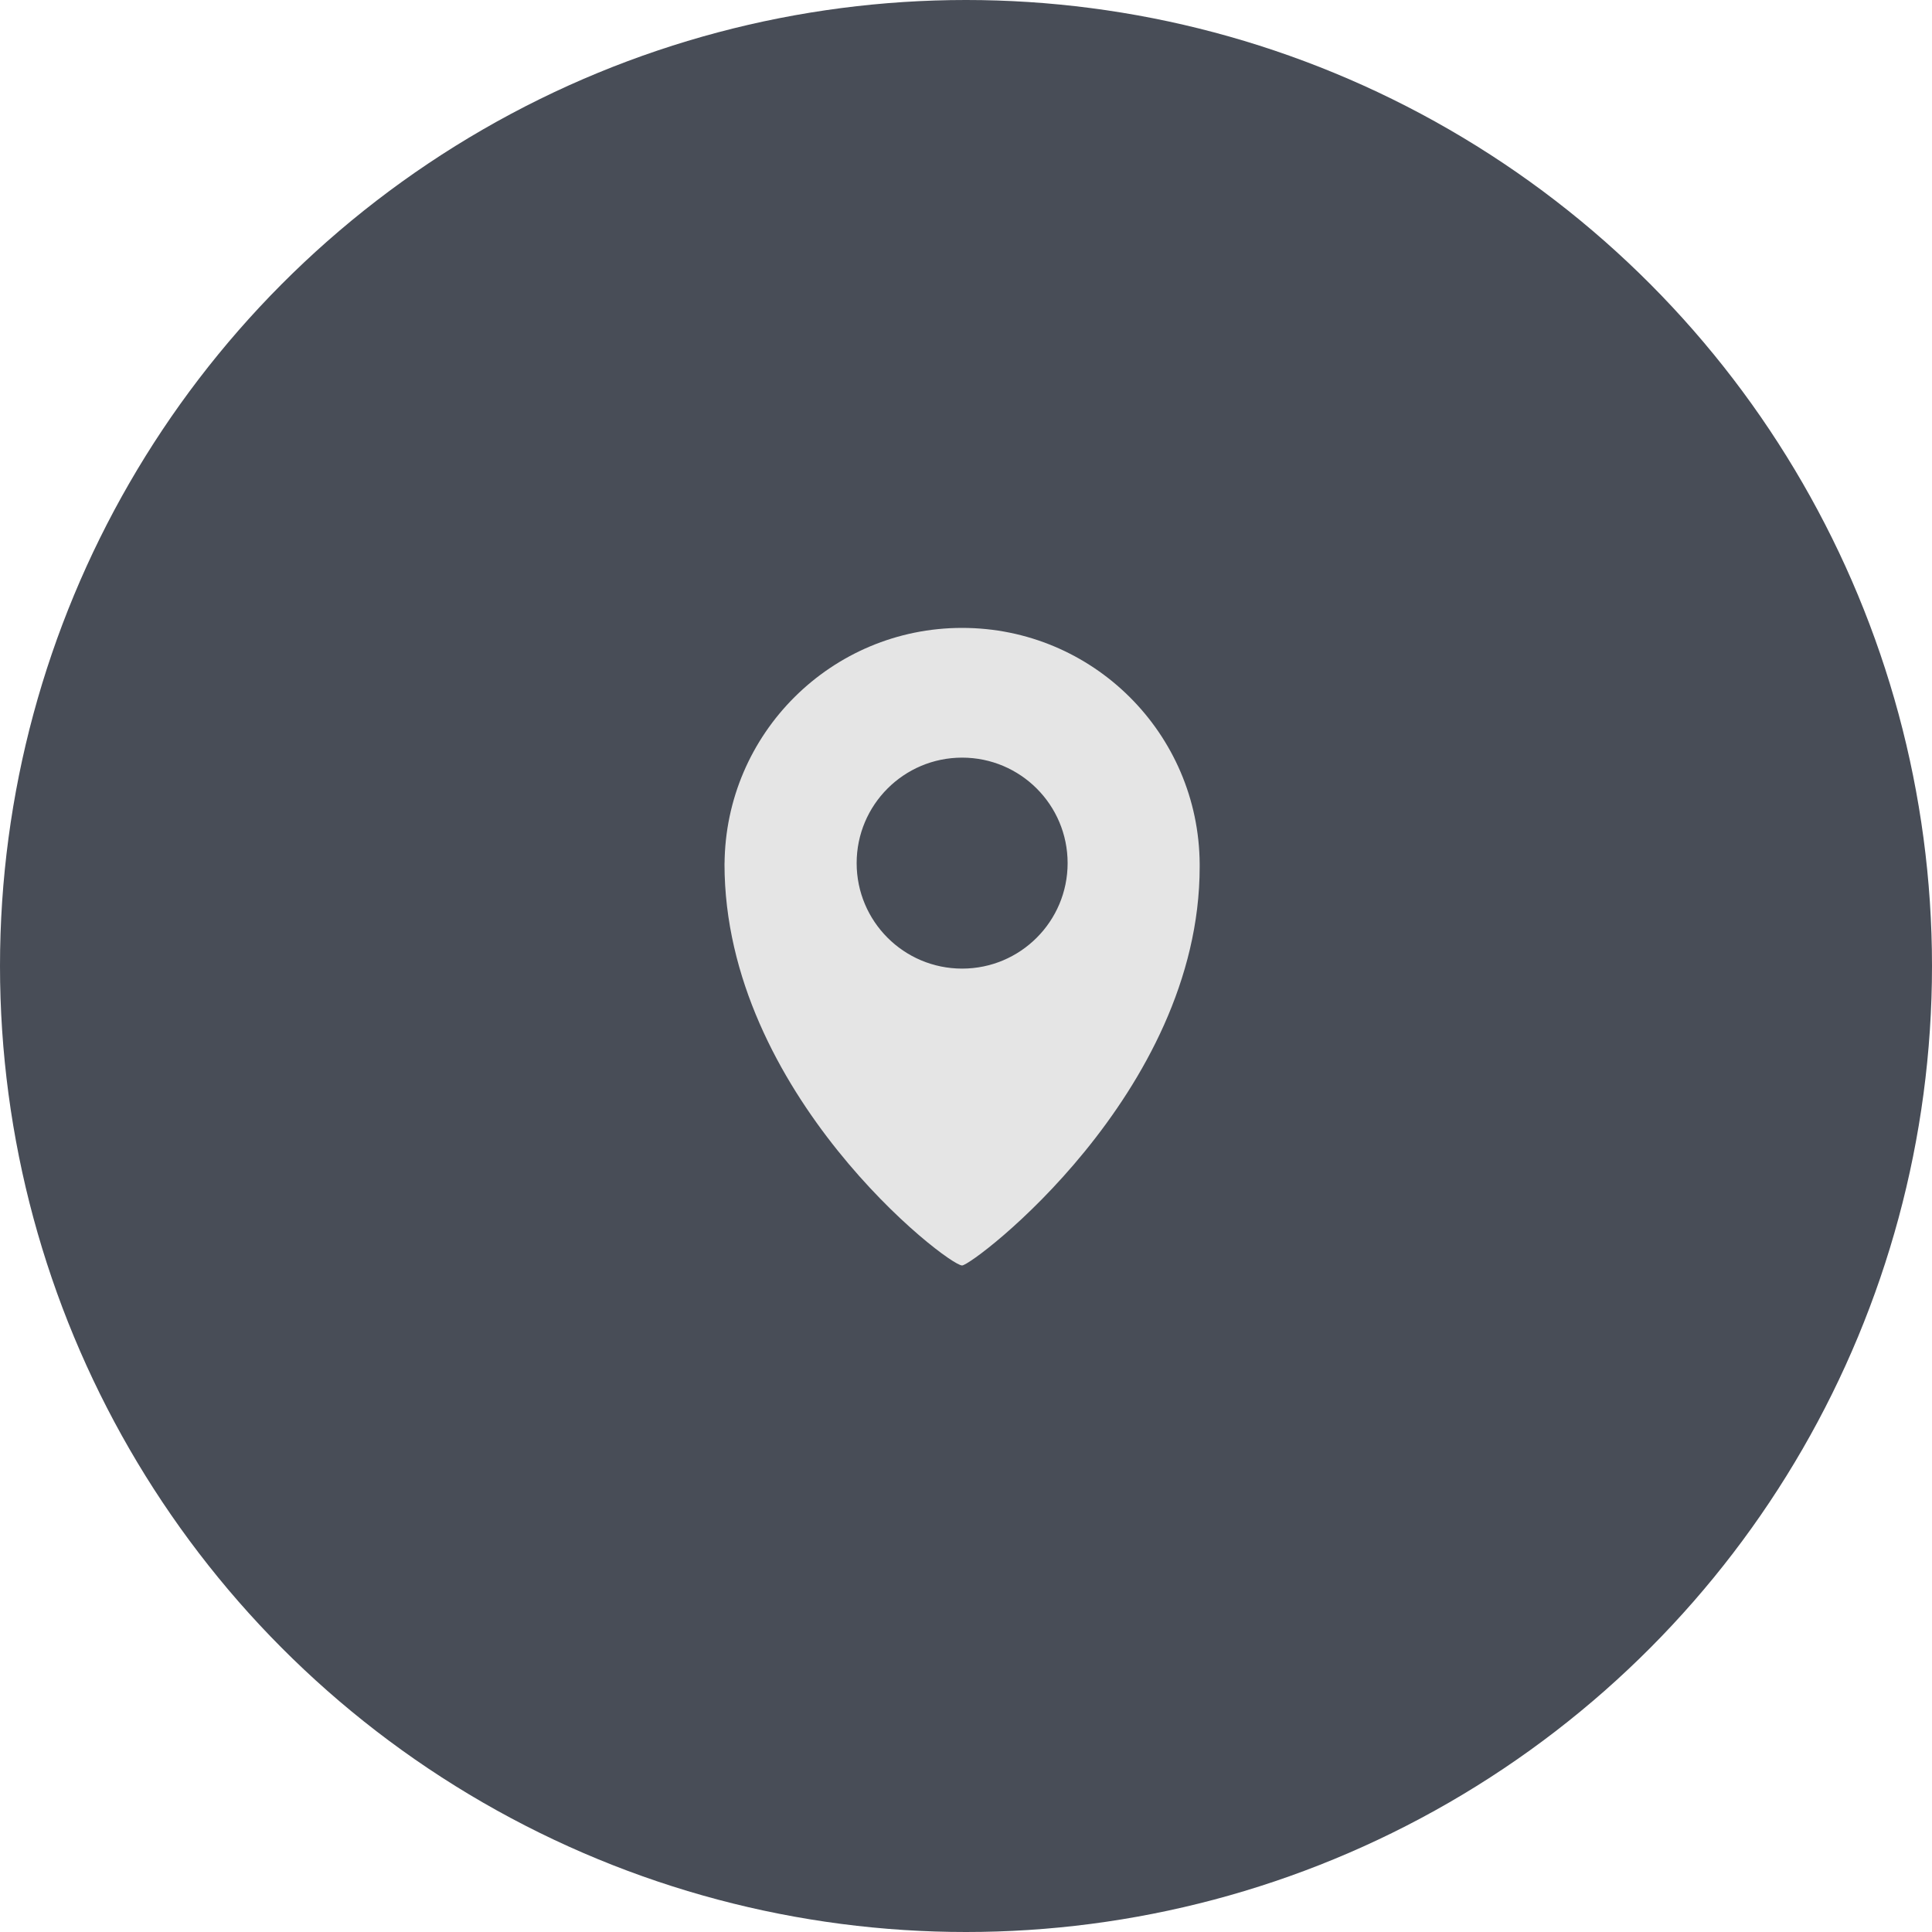 <?xml version="1.0" encoding="UTF-8"?> <svg xmlns="http://www.w3.org/2000/svg" width="40" height="40" viewBox="0 0 40 40" fill="none"> <circle cx="20" cy="20" r="20" fill="#484D57"></circle> <path d="M24.838 17.891C24.823 15.187 22.627 13 19.92 13C17.212 13 15.017 15.187 15.001 17.891C15.001 17.891 15 17.802 15 17.887C15 22.634 19.614 26.2 19.919 26.2C20.142 26.2 24.838 22.645 24.838 17.947C24.838 17.929 24.838 17.891 24.838 17.891L24.838 17.891ZM19.92 20.054C18.713 20.054 17.736 19.076 17.736 17.87C17.736 16.664 18.713 15.686 19.92 15.686C21.126 15.686 22.104 16.664 22.104 17.87C22.104 19.076 21.126 20.054 19.92 20.054Z" fill="#E5E5E5"></path> </svg> 